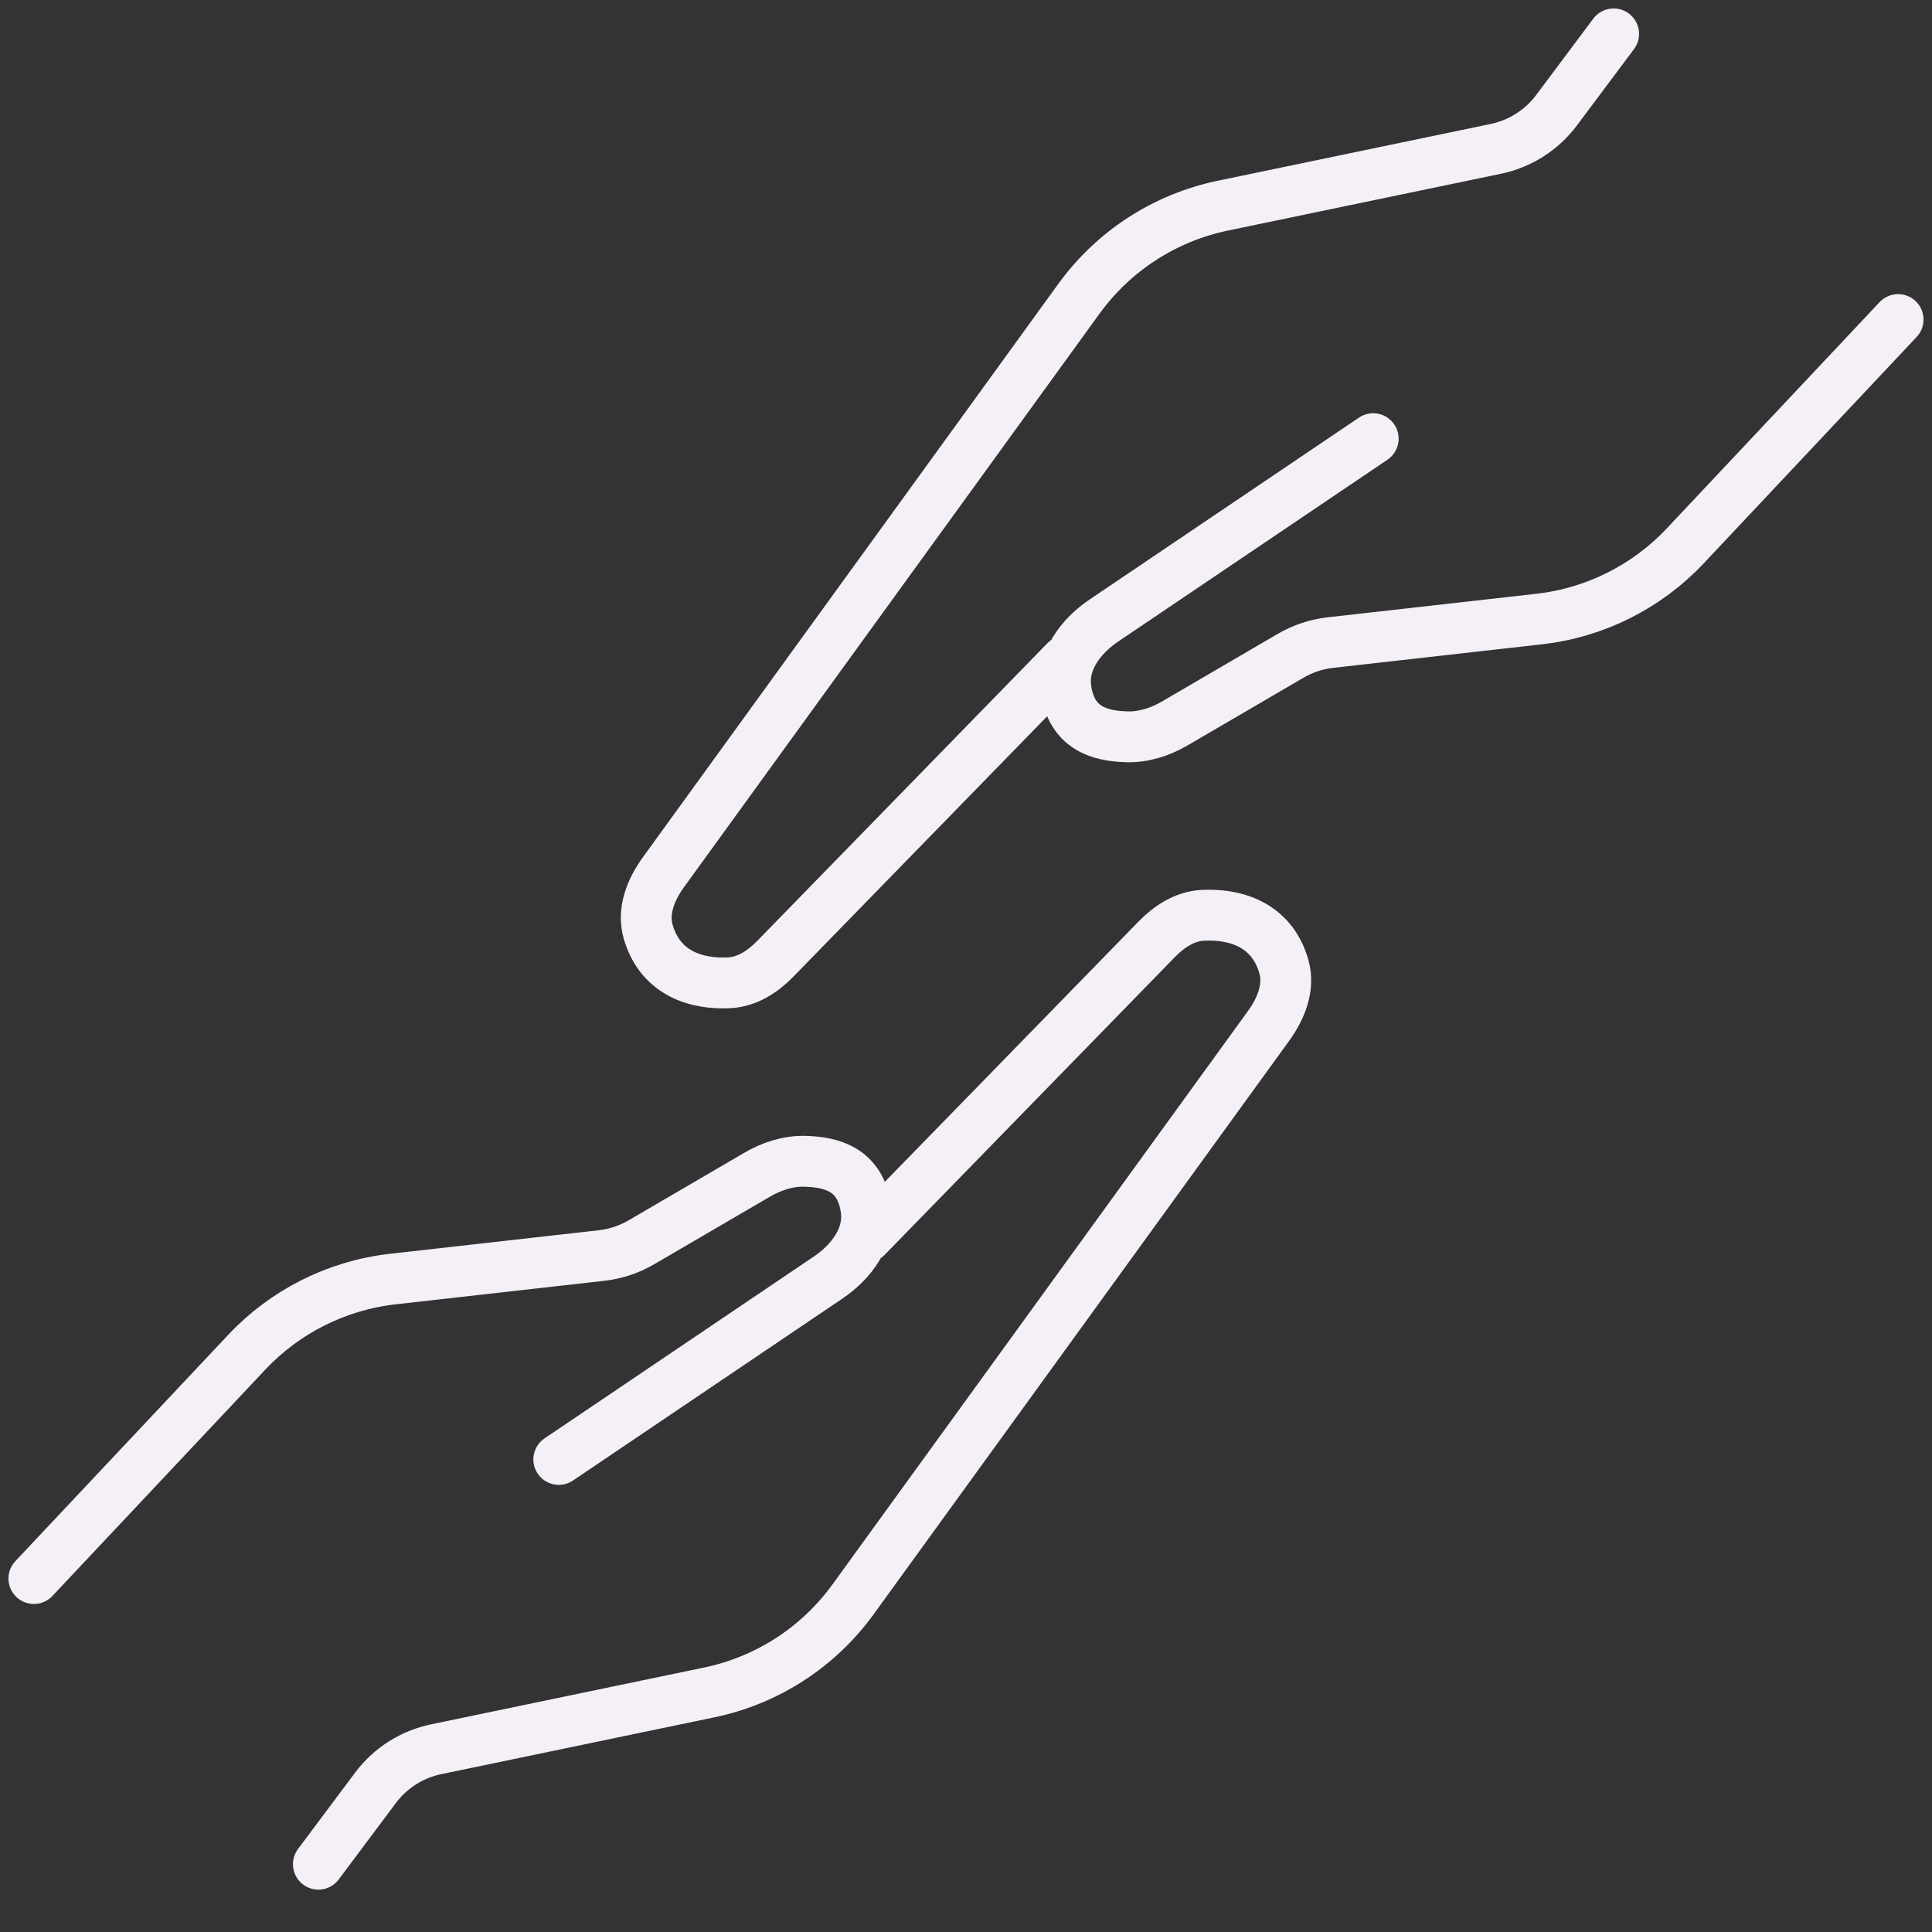 <svg width="57" height="57" viewBox="0 0 57 57" fill="none" xmlns="http://www.w3.org/2000/svg">
<rect x="0" y="0" width="57" height="57" fill="#333333" stroke="none"/>
<path d="M1 46.572L7.278 39.897C8.414 38.688 9.943 37.922 11.592 37.736L17.747 37.042C18.163 36.995 18.563 36.862 18.924 36.651L22.329 34.663C22.761 34.41 23.249 34.248 23.749 34.262C24.533 34.282 25.394 34.497 25.553 35.688C25.663 36.503 25.115 37.231 24.434 37.691L16.486 43.058M9.393 55L11.077 52.748C11.515 52.162 12.152 51.757 12.869 51.608L20.925 49.932C22.632 49.577 24.145 48.598 25.168 47.186L37.429 30.264C37.8 29.752 38.052 29.121 37.877 28.513C37.513 27.249 36.406 26.955 35.48 27.005C34.955 27.034 34.497 27.333 34.13 27.709L25.561 36.5" stroke="#F5F0F8" stroke-width="1.5" stroke-linecap="round" stroke-linejoin="round"></path>
<path d="M56 9.428L49.722 16.103C48.586 17.312 47.057 18.078 45.408 18.264L39.253 18.958C38.837 19.005 38.437 19.138 38.076 19.349L34.671 21.337C34.239 21.59 33.751 21.752 33.251 21.738C32.467 21.718 31.606 21.503 31.447 20.311C31.337 19.497 31.885 18.769 32.566 18.309L40.514 12.942M47.607 1L45.923 3.252C45.485 3.838 44.847 4.243 44.131 4.392L36.075 6.068C34.368 6.423 32.855 7.402 31.832 8.814L19.571 25.736C19.2 26.248 18.948 26.879 19.123 27.487C19.487 28.751 20.595 29.045 21.52 28.995C22.045 28.966 22.503 28.667 22.87 28.291L31.439 19.5" stroke="#F5F0F8" stroke-width="1.5" stroke-linecap="round" stroke-linejoin="round"></path>
</svg>
